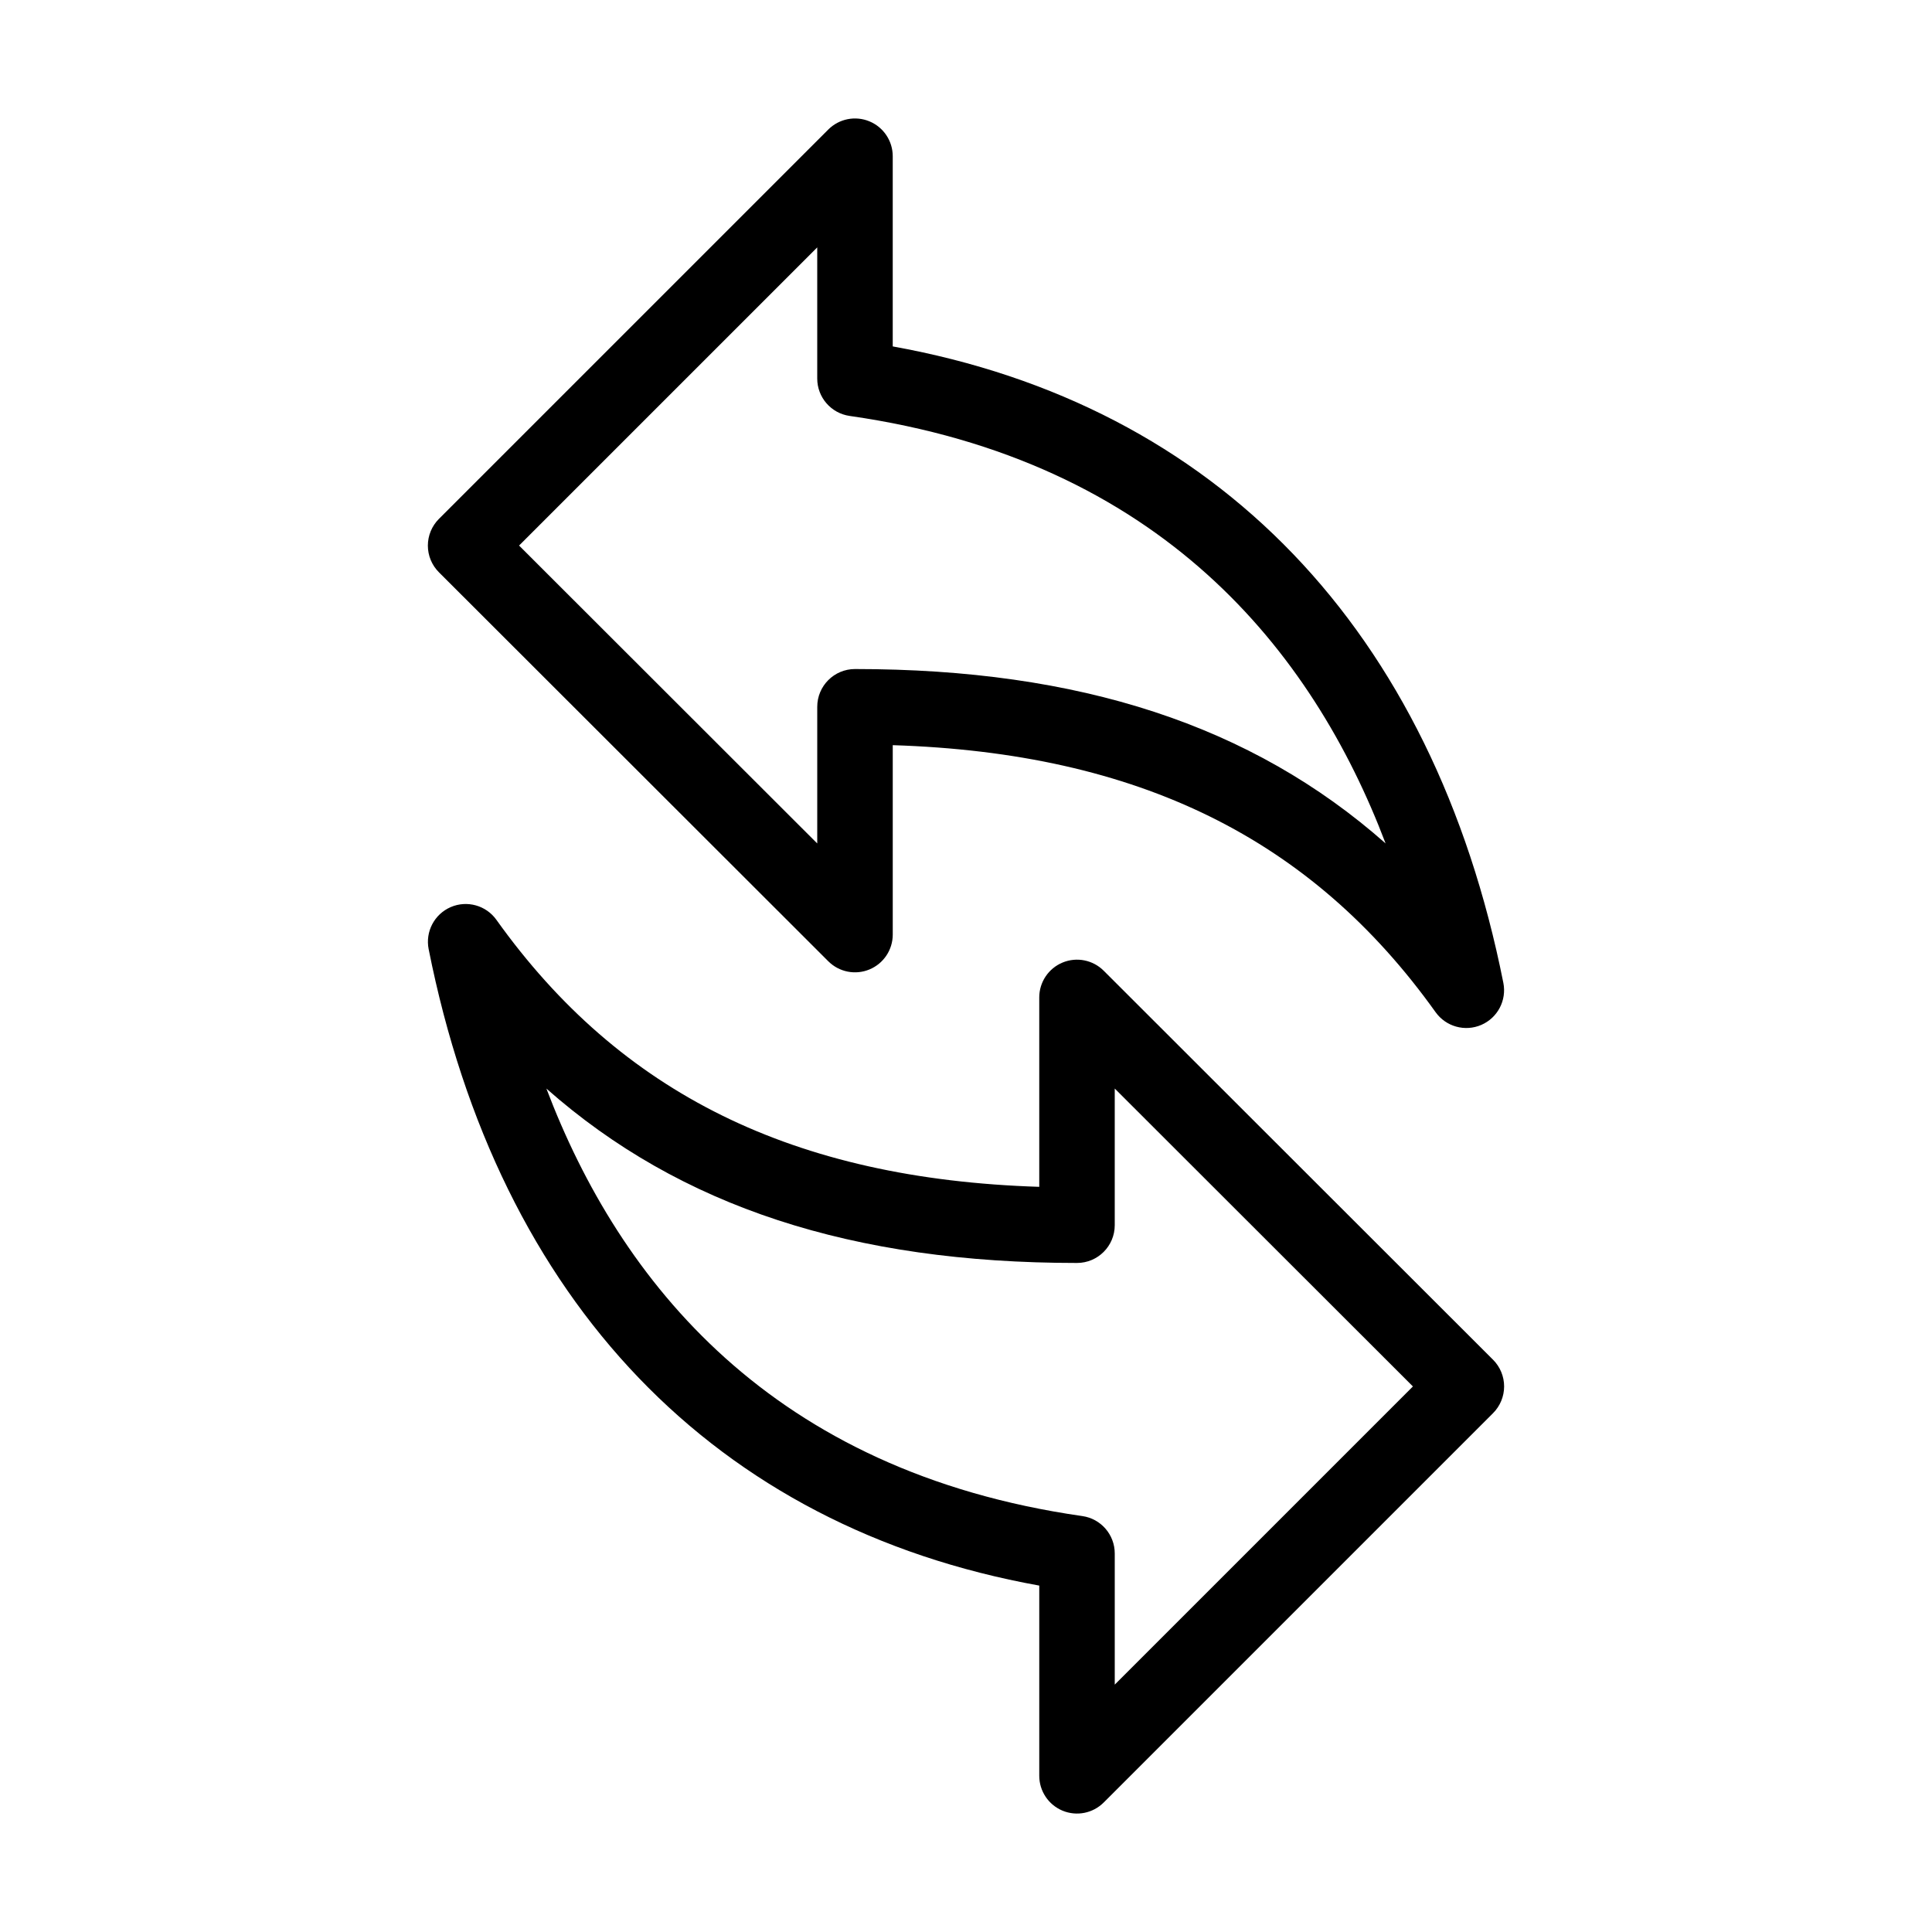 <?xml version="1.0" encoding="UTF-8"?>
<!-- The Best Svg Icon site in the world: iconSvg.co, Visit us! https://iconsvg.co -->
<svg fill="#000000" width="800px" height="800px" version="1.1" viewBox="144 144 512 512" xmlns="http://www.w3.org/2000/svg">
 <g>
  <path d="m363.51 398.75c2.863 2.859 7.164 3.715 10.902 2.164 3.738-1.551 6.176-5.199 6.176-9.242v-50.195c65.082 2.07 110.97 24.707 143.86 70.766v-0.004c2.738 3.836 7.785 5.242 12.113 3.371 4.328-1.875 6.762-6.512 5.844-11.137-18.625-93.605-75.938-153.2-161.82-168.67v-50.402c0-4.047-2.438-7.695-6.176-9.242-3.738-1.551-8.043-0.695-10.906 2.168l-103.18 103.18c-1.879 1.879-2.934 4.426-2.934 7.078 0 2.656 1.055 5.203 2.934 7.078zm-2.934-189.19v34.762c0 4.977 3.66 9.199 8.59 9.906 82.367 11.789 122.61 62.121 142.03 113.29-35.492-31.371-81.164-46.215-140.61-46.215h-0.004c-5.523 0-10.004 4.481-10.004 10.008v36.215l-79.02-78.949z"/>
  <path d="m539.67 504.34-103.18-103.09c-2.859-2.859-7.164-3.715-10.902-2.164s-6.176 5.195-6.176 9.242v50.195c-65.082-2.07-110.97-24.703-143.86-70.762-2.738-3.836-7.785-5.242-12.113-3.371-4.328 1.875-6.762 6.512-5.844 11.137 18.625 93.605 75.938 153.19 161.82 168.67v50.406c0 4.047 2.438 7.695 6.176 9.246 3.742 1.547 8.047 0.691 10.906-2.172l103.18-103.18c1.875-1.879 2.93-4.426 2.93-7.078 0-2.656-1.055-5.203-2.934-7.078zm-100.25 86.102v-34.762c0-4.981-3.664-9.203-8.59-9.906-82.367-11.785-122.61-62.117-142.03-113.29 35.492 31.363 81.164 46.211 140.61 46.211 5.527 0 10.008-4.481 10.008-10.008v-36.215l79.02 78.949z"/>
 </g>
</svg>